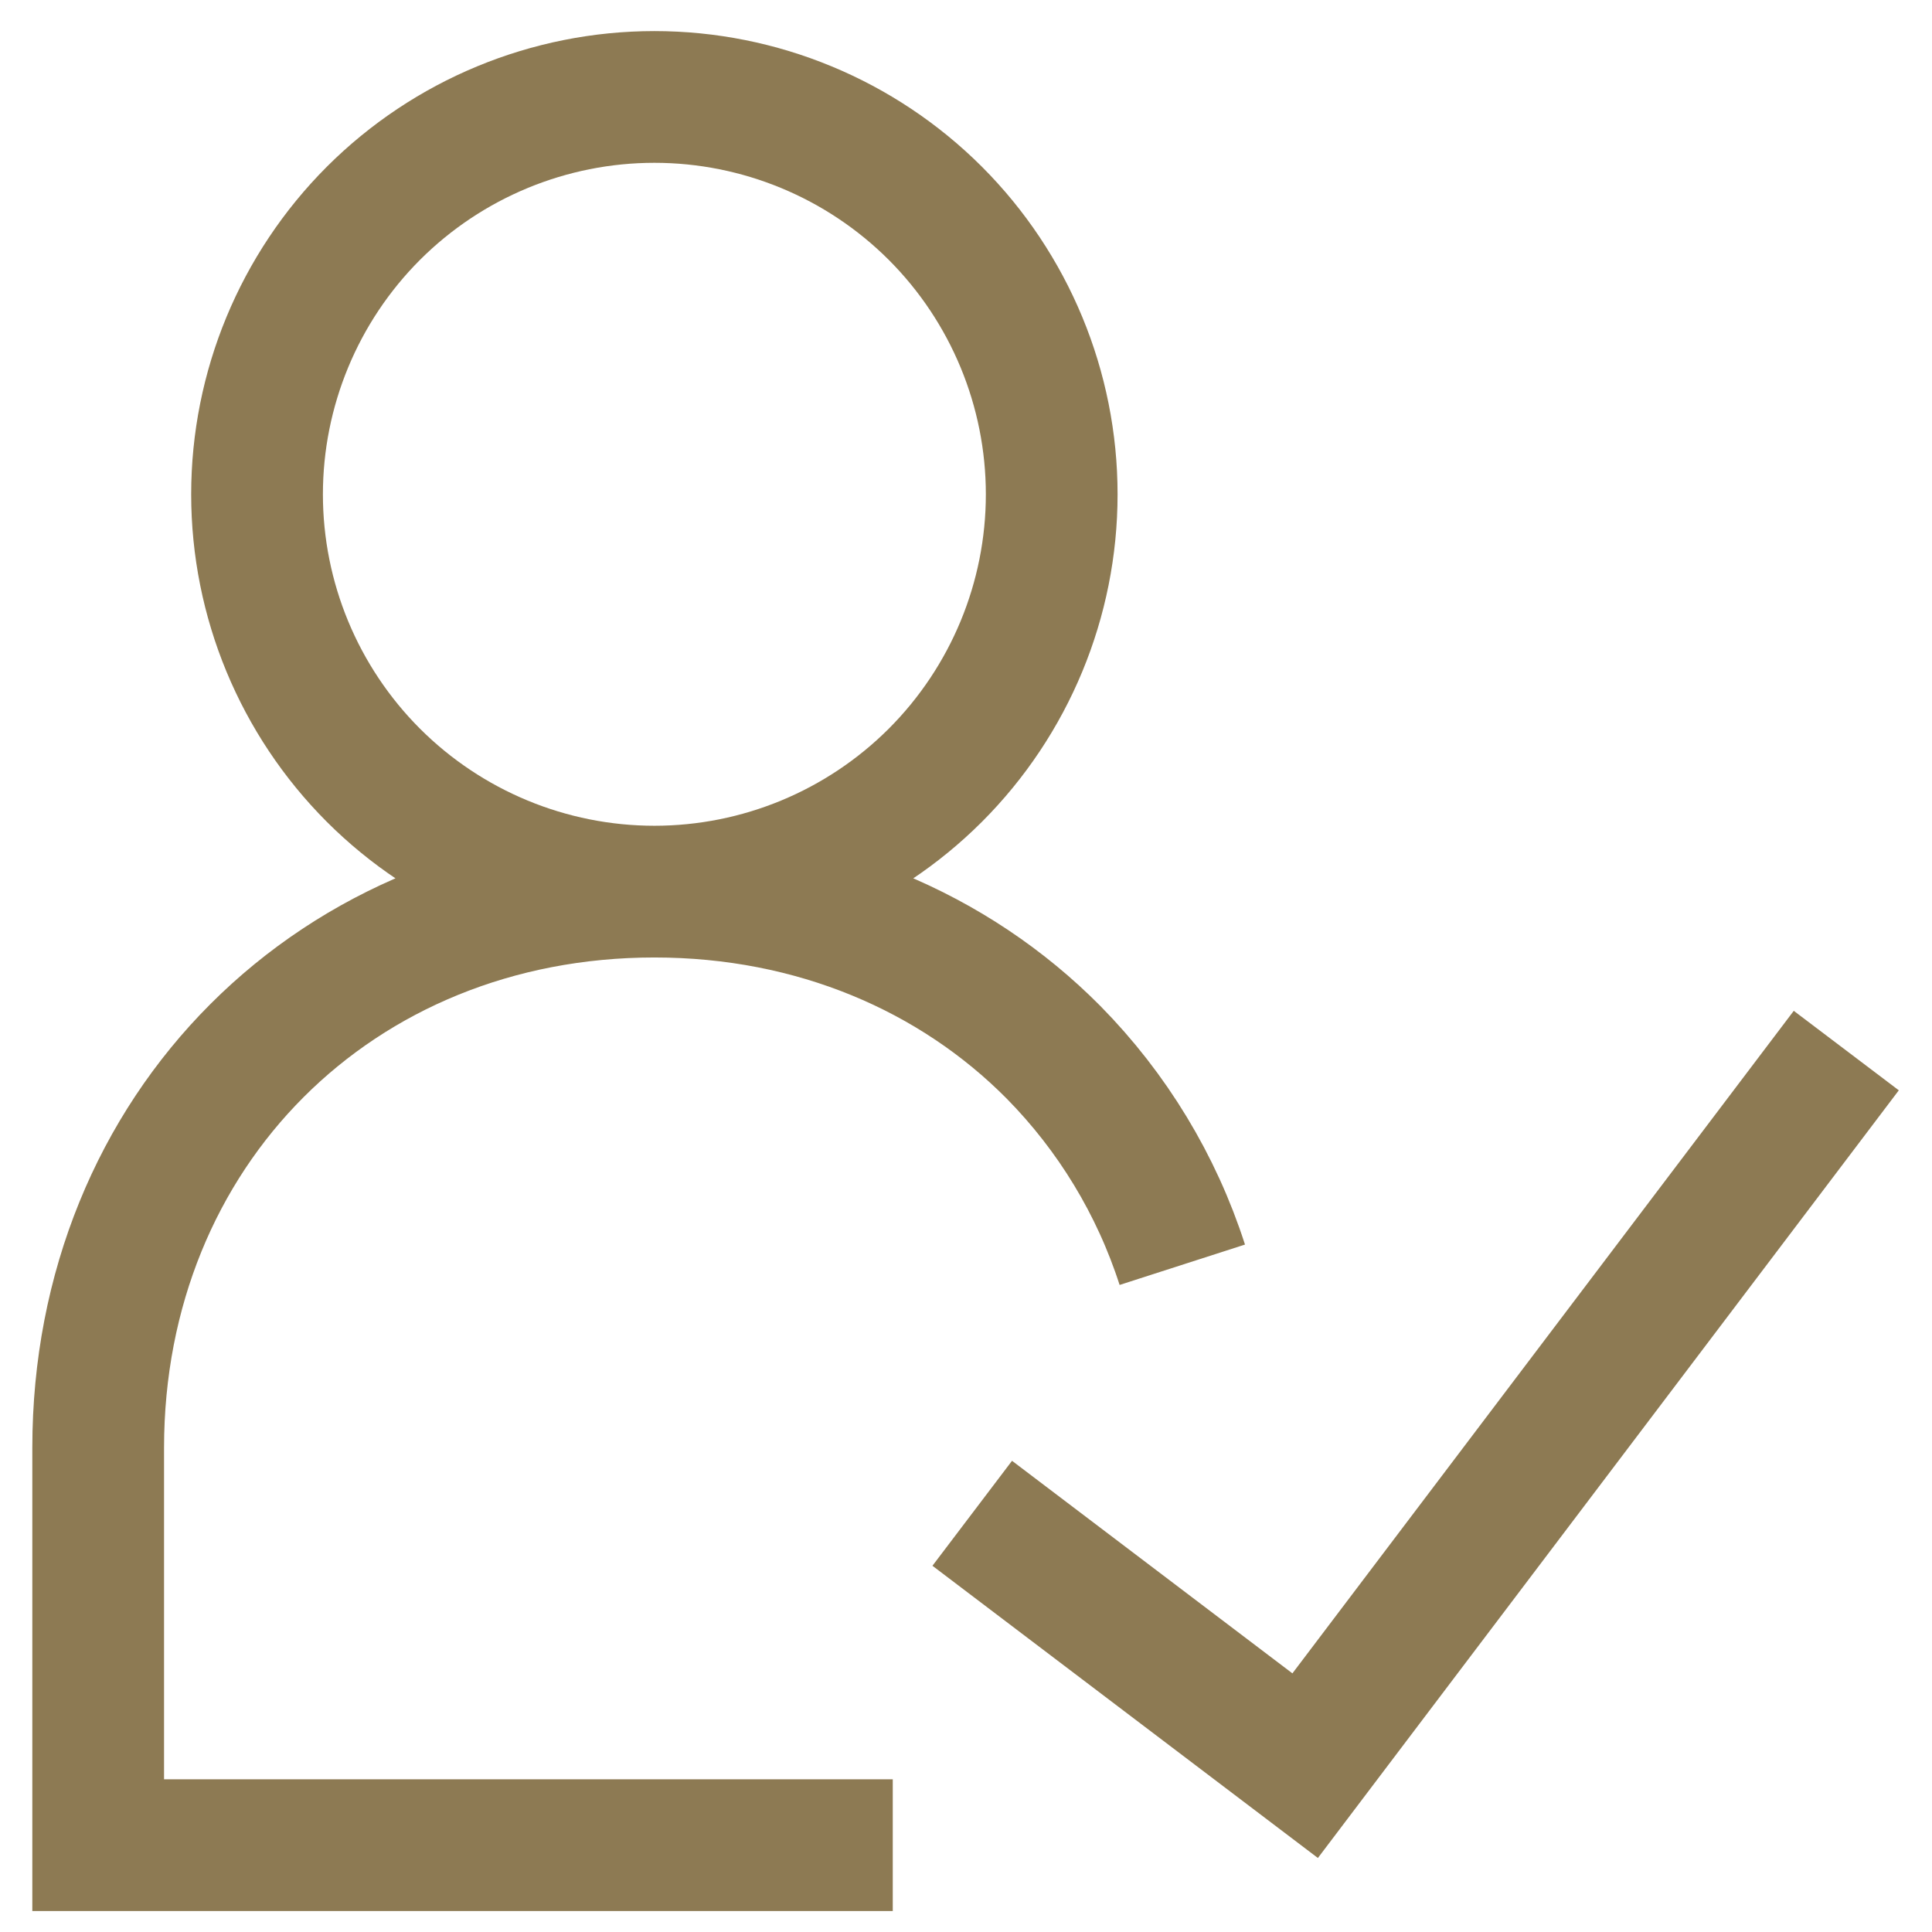<?xml version="1.0" encoding="UTF-8"?> <svg xmlns="http://www.w3.org/2000/svg" width="22" height="22" viewBox="0 0 22 22" fill="none"> <path d="M7.452 10.153C8.651 10.153 9.802 9.676 10.651 8.828C11.499 7.979 11.976 6.829 11.976 5.629C11.976 4.429 11.499 3.278 10.651 2.429C9.802 1.581 8.651 1.104 7.452 1.104C6.252 1.104 5.101 1.581 4.252 2.429C3.404 3.278 2.927 4.429 2.927 5.629C2.927 6.829 3.404 7.979 4.252 8.828C5.101 9.676 6.252 10.153 7.452 10.153ZM7.452 10.153C9.273 10.153 10.865 10.841 11.997 11.983C12.668 12.664 13.17 13.492 13.463 14.402M7.452 10.153C3.832 10.153 1.118 12.867 1.118 16.487V21.011H10.166M11.071 17.232L14.862 20.106L21.024 11.963" stroke="#8D7A53" stroke-width="1.5"></path> </svg> 